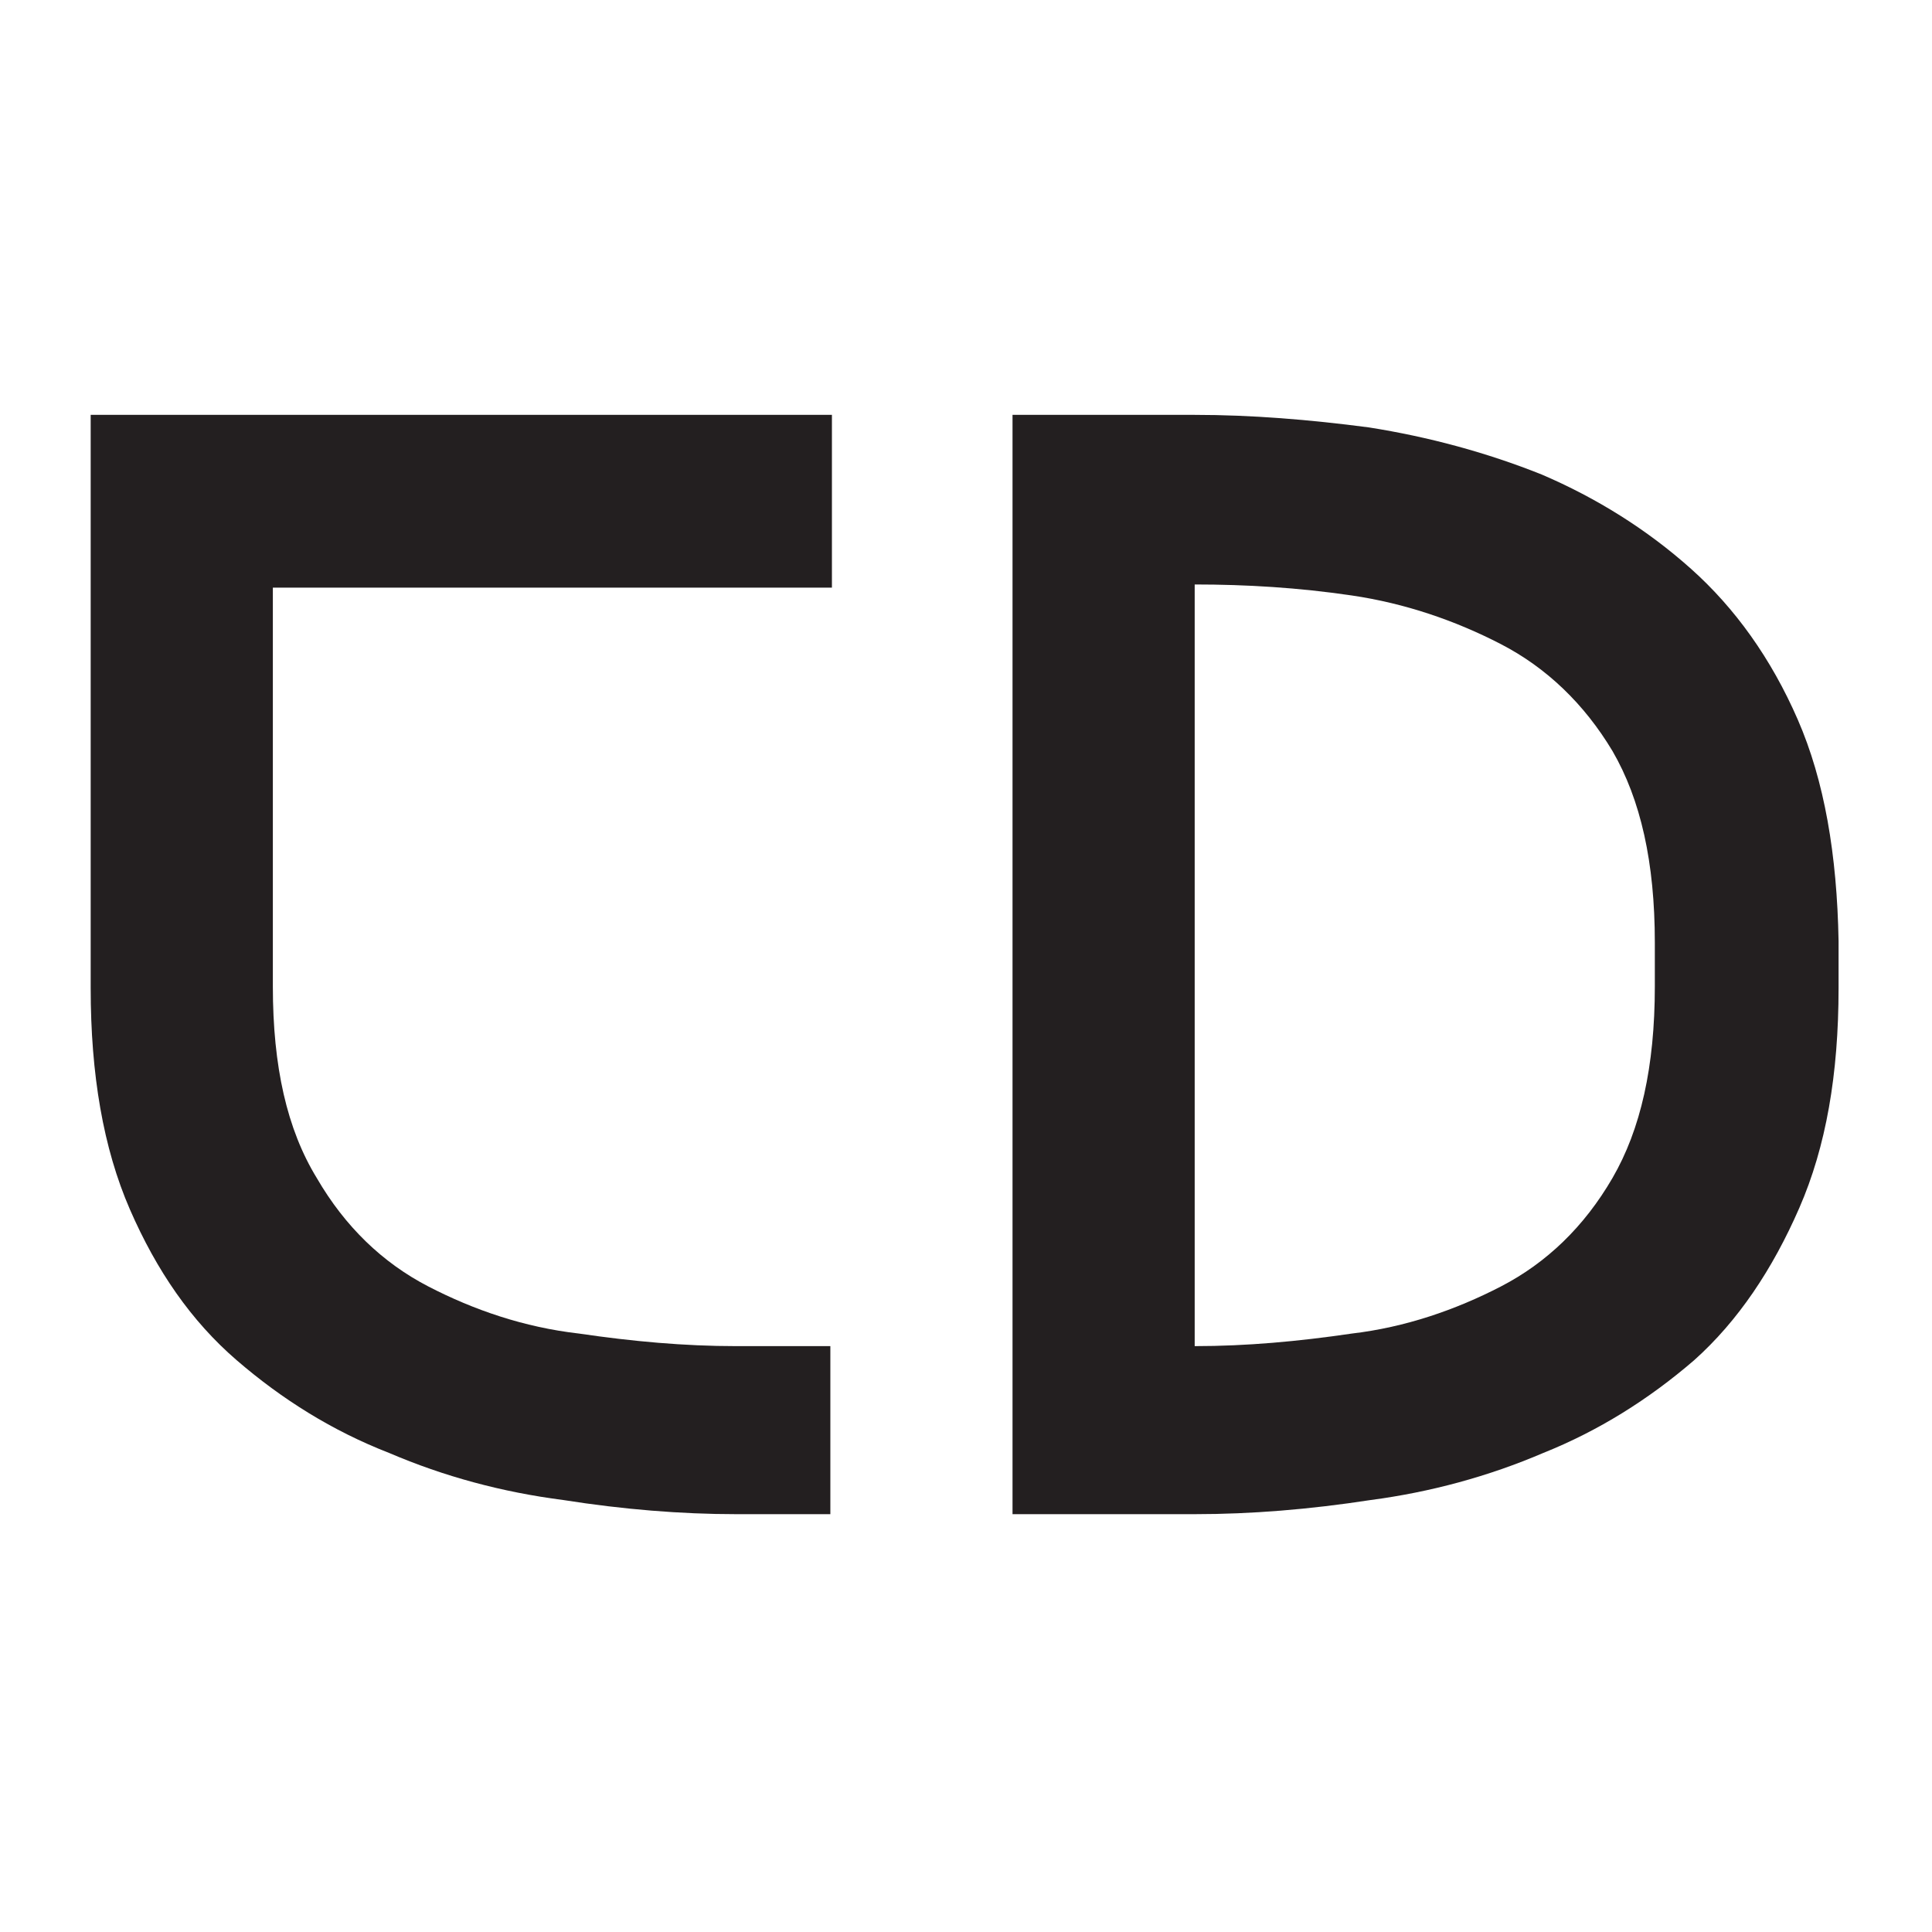 <?xml version="1.0" encoding="UTF-8" standalone="no"?>
<!DOCTYPE svg PUBLIC "-//W3C//DTD SVG 1.1//EN" "http://www.w3.org/Graphics/SVG/1.1/DTD/svg11.dtd">
<svg width="100%" height="100%" viewBox="0 0 300 300" version="1.1" xmlns="http://www.w3.org/2000/svg" xmlns:xlink="http://www.w3.org/1999/xlink" xml:space="preserve" xmlns:serif="http://www.serif.com/" style="fill-rule:evenodd;clip-rule:evenodd;stroke-linejoin:round;stroke-miterlimit:2;">
  <style>
    .logo-path {
      fill: rgb(35,31,32);
    }
    @media (prefers-color-scheme: dark) {
      .logo-path {
        fill: rgb(255,255,255);
      }
    }
  </style>
    <g transform="matrix(0.362,0,0,0.362,-310.145,-345.775)">
        <g transform="matrix(673.636,0,0,673.636,861.97,1604.68)">
            <path class="logo-path" d="M0.461,-0C0.426,-0 0.389,-0.003 0.351,-0.009C0.312,-0.014 0.275,-0.024 0.24,-0.039C0.204,-0.053 0.172,-0.073 0.143,-0.098C0.114,-0.123 0.092,-0.155 0.075,-0.194C0.058,-0.233 0.05,-0.28 0.05,-0.335L0.05,-0.7L0.522,-0.7L0.522,-0.59L0.166,-0.59L0.166,-0.336C0.166,-0.285 0.175,-0.245 0.194,-0.214C0.212,-0.183 0.236,-0.16 0.265,-0.145C0.294,-0.13 0.326,-0.119 0.361,-0.115C0.395,-0.11 0.428,-0.107 0.461,-0.107L0.521,-0.107L0.521,-0L0.461,-0Z" fill-rule="nonzero"/>
        </g>
        <g transform="matrix(673.636,0,0,673.636,1243.92,1604.68)">
            <path class="logo-path" d="M0.07,-0L0.07,-0.7L0.186,-0.7C0.222,-0.7 0.259,-0.697 0.297,-0.692C0.335,-0.686 0.372,-0.676 0.407,-0.662C0.442,-0.647 0.474,-0.627 0.502,-0.602C0.53,-0.577 0.553,-0.545 0.57,-0.506C0.587,-0.467 0.595,-0.42 0.596,-0.365L0.596,-0.335C0.596,-0.28 0.588,-0.234 0.571,-0.195C0.554,-0.156 0.532,-0.123 0.504,-0.098C0.475,-0.073 0.443,-0.053 0.408,-0.039C0.373,-0.024 0.336,-0.014 0.298,-0.009C0.259,-0.003 0.222,-0 0.186,-0L0.07,-0ZM0.186,-0.107C0.219,-0.107 0.252,-0.11 0.286,-0.115C0.32,-0.119 0.352,-0.13 0.381,-0.145C0.41,-0.16 0.434,-0.183 0.452,-0.214C0.47,-0.245 0.479,-0.285 0.479,-0.336L0.479,-0.364C0.479,-0.415 0.47,-0.455 0.452,-0.486C0.434,-0.516 0.41,-0.539 0.381,-0.554C0.352,-0.569 0.32,-0.58 0.286,-0.585C0.252,-0.59 0.219,-0.592 0.186,-0.592L0.186,-0.107Z" fill-rule="nonzero"/>
        </g>
    </g>
</svg>